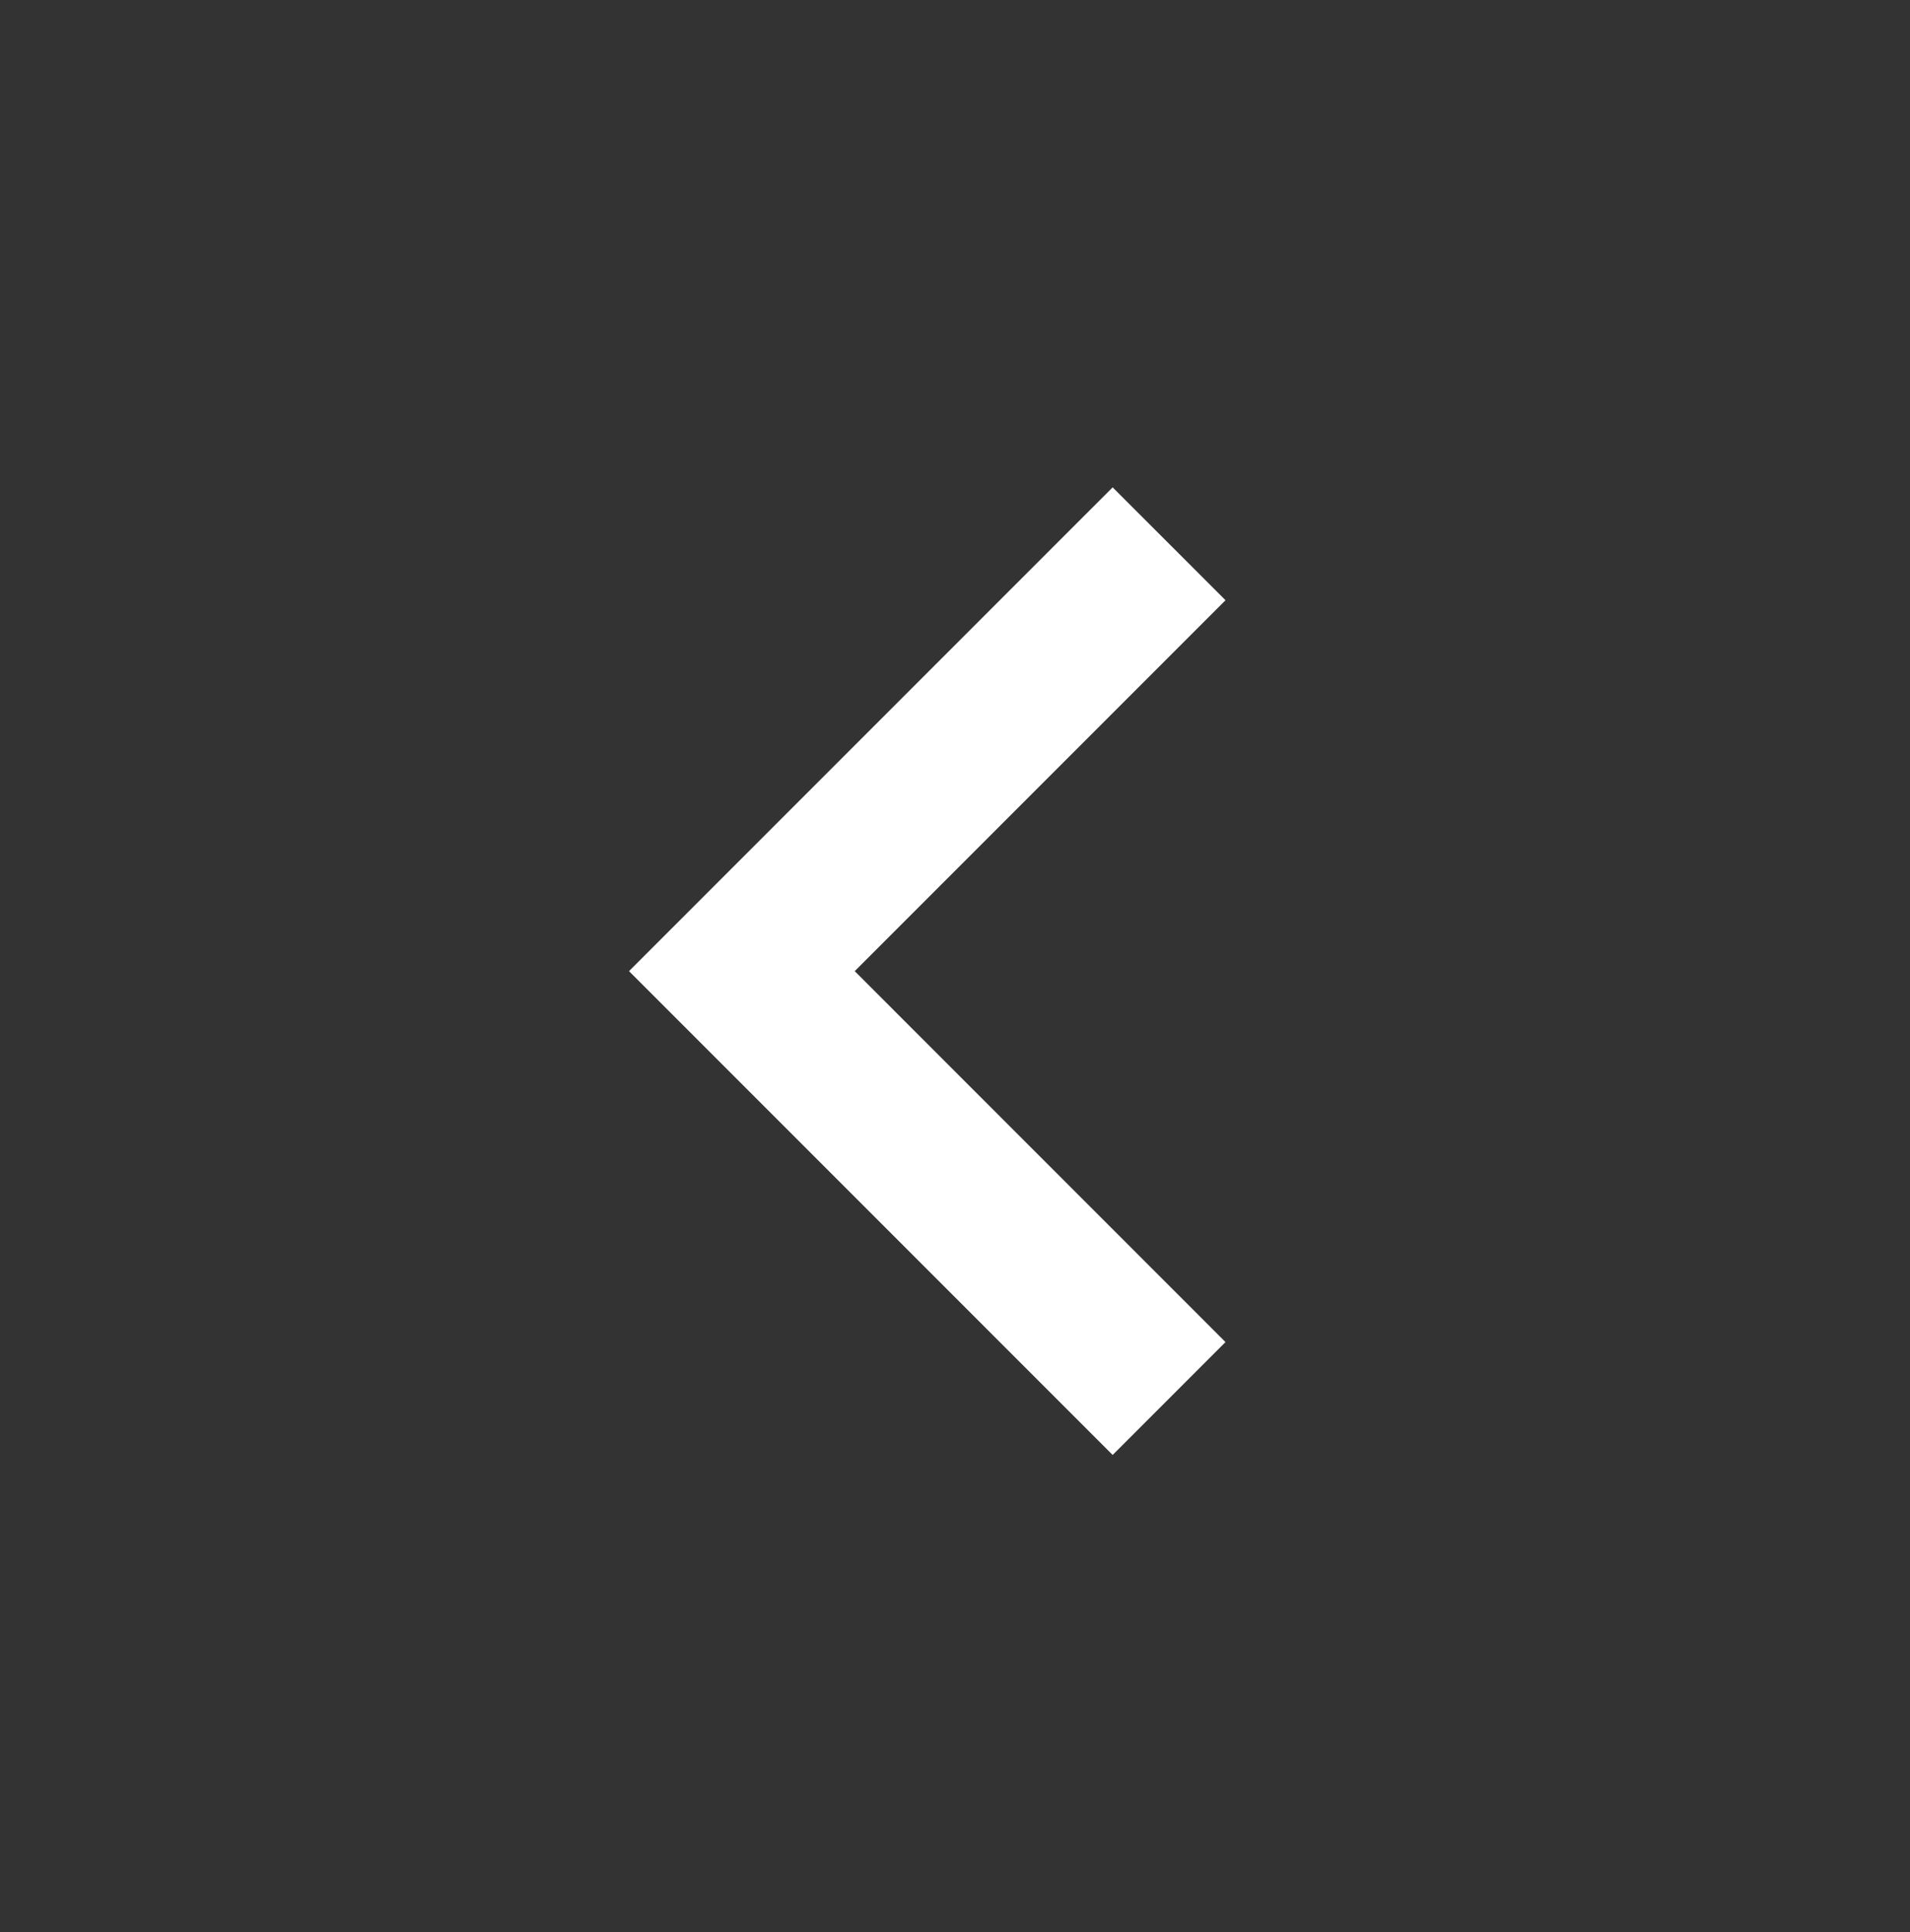 <svg xmlns="http://www.w3.org/2000/svg" width="89" height="90"><rect width="100%" height="100%" fill="#333333" stroke="none"/><path fill="none" d="M0 0h89v90H0z"/><path d="M57.105 27.96l-5.259-5.258L29.31 45.238l22.536 22.537 5.258-5.258-17.277-17.279z" fill="#fff" fill-rule="evenodd"/></svg>